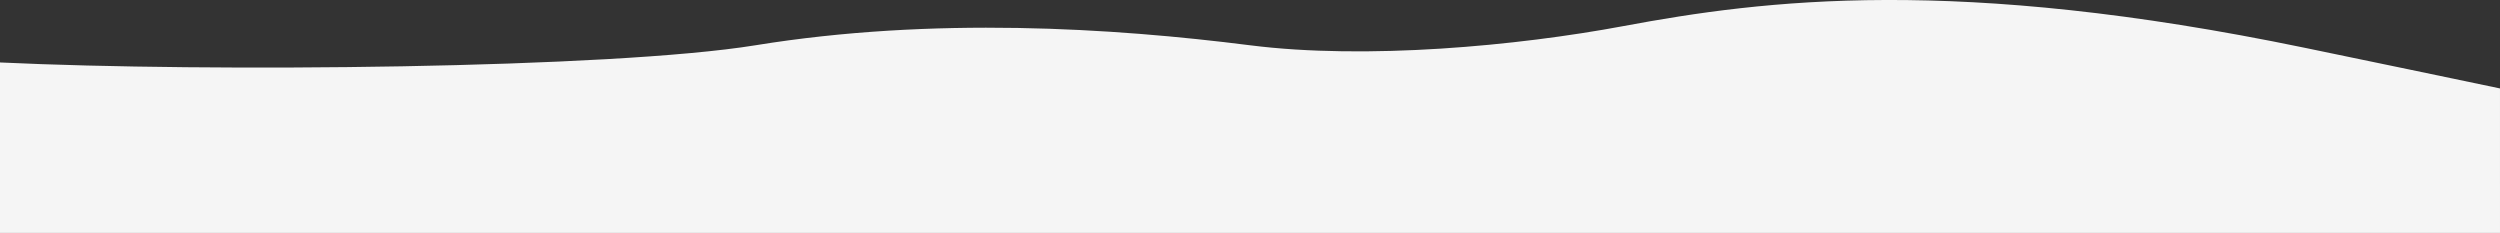 <?xml version="1.0" encoding="UTF-8"?> <svg xmlns="http://www.w3.org/2000/svg" viewBox="0 0 6255.45 582.84"><rect x="0" y="0" width="6255.45" height="582.84" fill="#333333" stroke="none"/> <title>Ресурс 14</title> <g id="Слой_2" data-name="Слой 2"> <g id="Character"> <path d="M6255.45,582.84H0V156.28c522.45,24.76,1530.51,15.35,1890.2-43,443.91-72,894-43.54,1237.53,0,291.37,36.92,668.89,1.53,934.36-48,353.73-66,831.77-126.13,1703.33,54,203.52,42.06,339.71,70.6,490,102Z" style="fill:#f5f5f5"></path> </g> </g> </svg> 